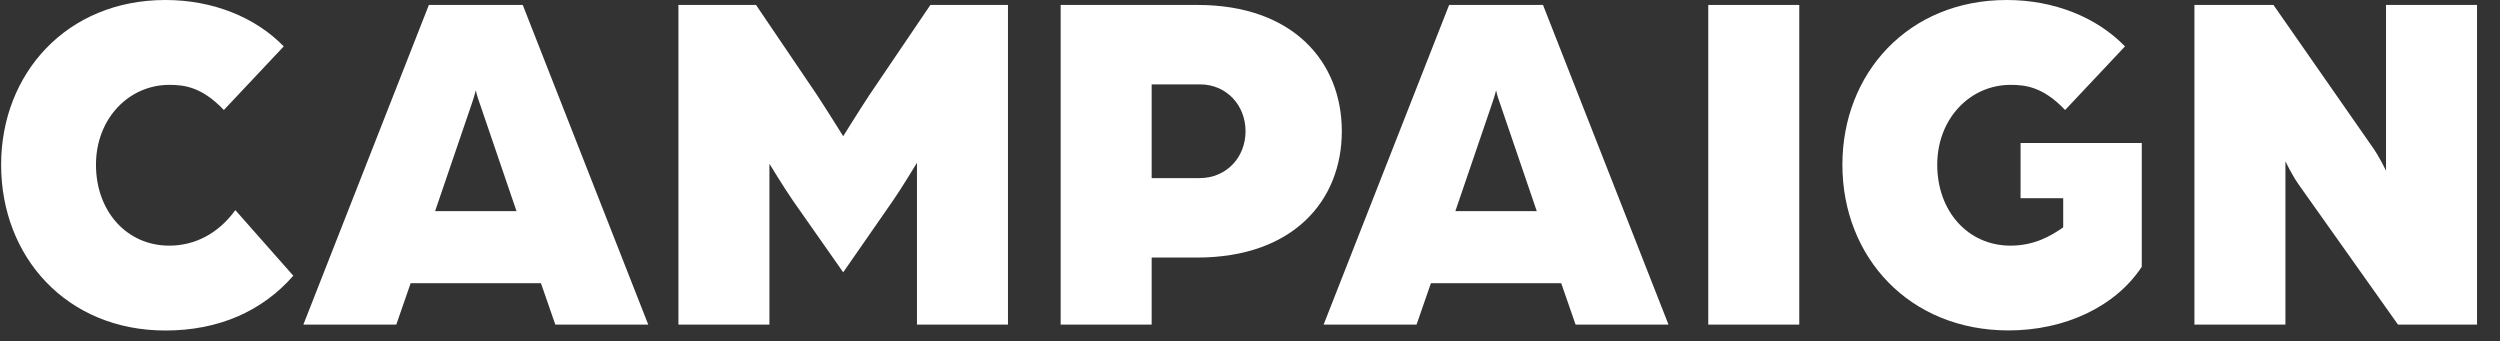 <svg width="271" height="37" viewBox="0 0 271 37" fill="none" xmlns="http://www.w3.org/2000/svg">
<rect x="0" y="0" width="271" height="37" fill="#333333" stroke="none"/>
<path d="M0.122 17.861C0.122 7.97 7.236 0 17.932 0C23.072 0 27.693 1.869 30.757 5.028L24.266 11.925C21.878 9.407 19.957 9.199 18.347 9.199C13.986 9.199 10.403 12.834 10.403 17.861C10.403 22.889 13.726 26.628 18.347 26.628C21.099 26.628 23.643 25.347 25.512 22.777L31.795 29.89C28.42 33.741 23.695 35.827 17.932 35.827C7.236 35.827 0.122 27.865 0.122 17.861Z" fill="white"/>
<path d="M46.489 0.537H56.666L70.269 35.187H60.196L58.639 30.696H44.516L42.958 35.187H32.885L46.489 0.537ZM55.99 22.89L51.992 11.181C51.681 10.325 51.629 10.004 51.577 9.788C51.577 9.788 51.473 10.273 51.162 11.181L47.164 22.89H55.99Z" fill="white"/>
<path d="M73.541 0.537H81.953L88.547 10.273C89.637 11.934 91.403 14.764 91.403 14.764C91.403 14.764 93.168 11.926 94.258 10.273L100.853 0.537H109.264V35.187H99.399V17.646C99.399 17.646 97.685 20.484 96.751 21.817L91.403 29.519L86.003 21.817C85.068 20.484 83.406 17.75 83.406 17.75V35.187H73.541V0.537Z" fill="white"/>
<path d="M114.975 0.537H129.825C140.157 0.537 145.453 6.69 145.453 14.227C145.453 21.765 140.157 27.918 129.773 27.918H124.84V35.187H114.975V0.537ZM130.032 19.307C132.94 19.307 135.017 17.066 135.017 14.227C135.017 11.389 132.94 9.148 130.084 9.148H124.84V19.307H130.032Z" fill="white"/>
<path d="M157.085 0.537H167.262L180.866 35.187H170.793L169.235 30.696H155.112L153.555 35.187H143.481L157.085 0.537ZM166.587 22.89L162.589 11.181C162.278 10.325 162.226 10.004 162.174 9.788C162.174 9.788 162.07 10.273 161.758 11.181L157.76 22.89H166.587Z" fill="white"/>
<path d="M185.176 0.537H195.041V35.187H185.176V0.537Z" fill="white"/>
<path d="M199.715 17.861C199.715 7.97 206.828 0 217.524 0C222.665 0 227.286 1.869 230.349 5.028L223.859 11.925C221.471 9.407 219.549 9.199 217.94 9.199C213.578 9.199 209.996 12.834 209.996 17.861C209.996 22.889 213.319 26.628 217.94 26.628C220.536 26.628 222.353 25.555 223.651 24.646V21.488H219.03V15.499H232.167V28.921C229.311 33.257 223.807 35.818 217.732 35.818C206.932 35.818 199.715 27.848 199.715 17.853V17.861Z" fill="white"/>
<path d="M237.876 0.537H246.443L257.139 15.889C257.918 16.962 258.645 18.511 258.645 18.511V0.537H268.511V35.187H259.943L249.247 20.104C248.468 19.03 247.741 17.481 247.741 17.481V35.187H237.876V0.537Z" fill="white"/>
</svg>
